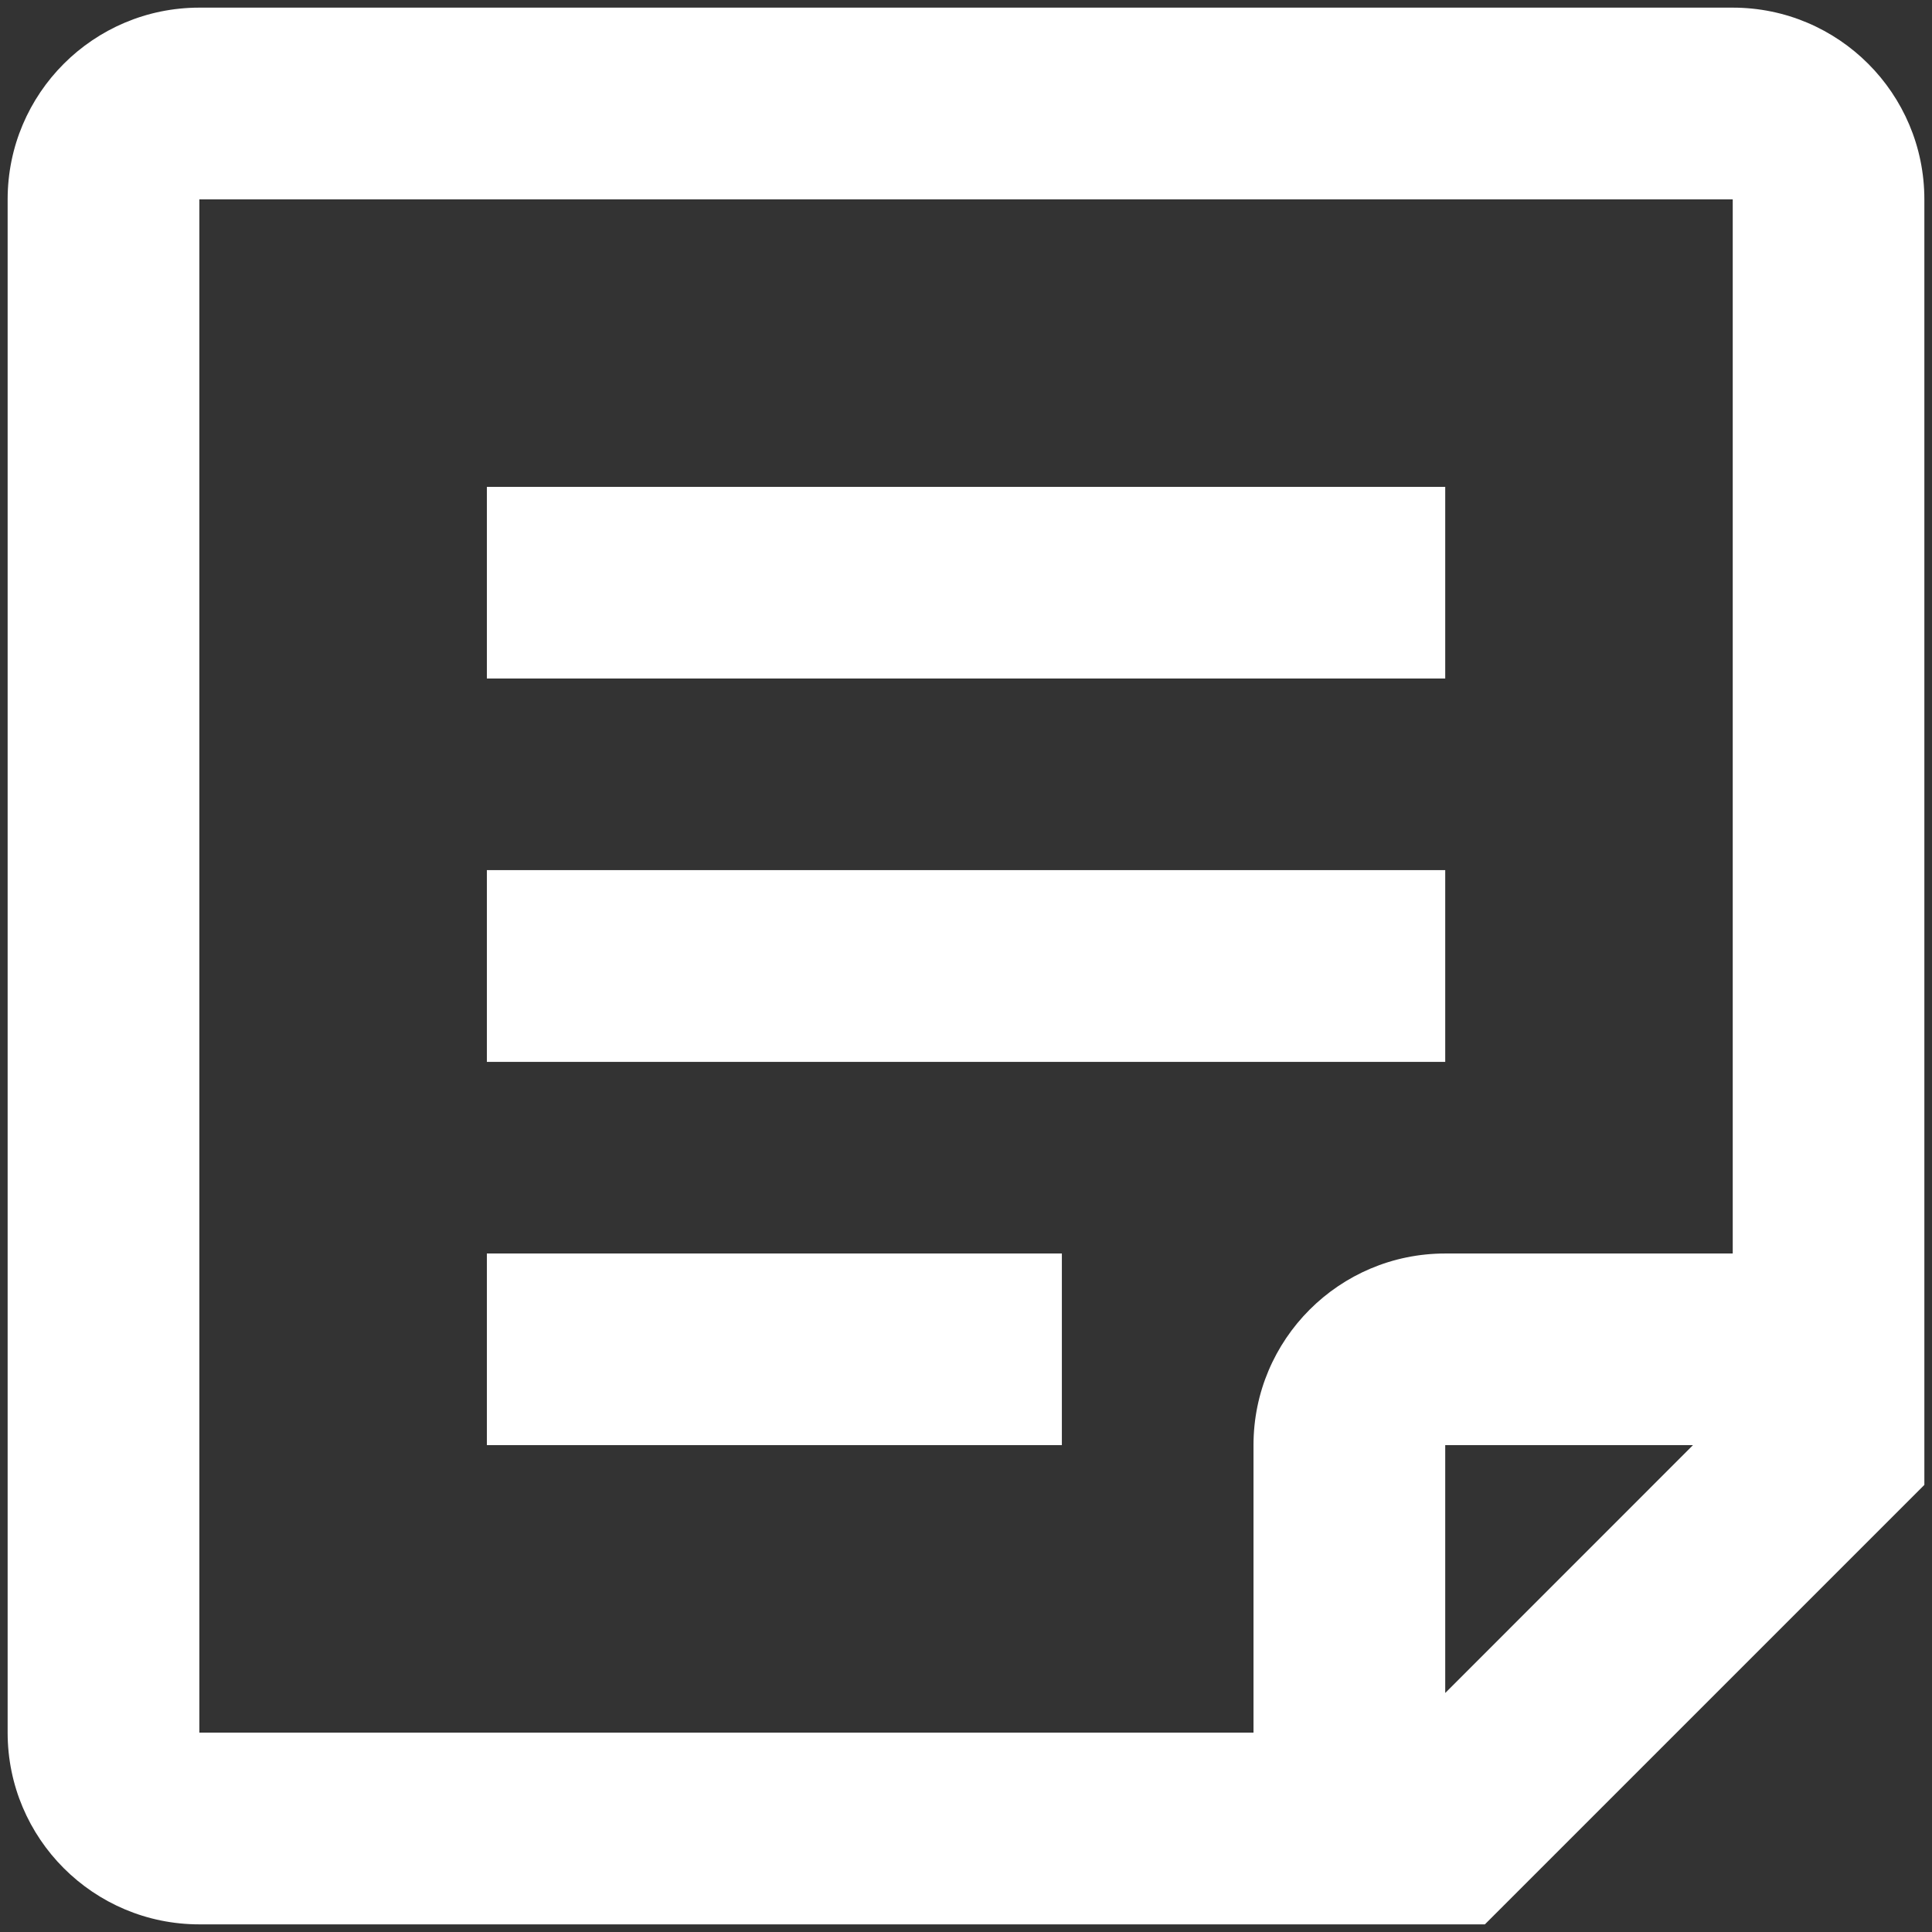 <svg width="21" height="21" viewBox="0 0 21 21" fill="none" xmlns="http://www.w3.org/2000/svg">
<rect x="0" y="0" width="21" height="21" fill="#333333" stroke="none"/>
<path fill-rule="evenodd" clip-rule="evenodd" d="M0.083 18.833C0.083 19.984 1.016 20.917 2.167 20.917H16.14L20.917 16.14V2.167C20.917 1.016 19.984 0.083 18.834 0.083H2.167C1.016 0.083 0.083 1.016 0.083 2.167V18.833ZM2.167 2.167H18.834V13.625H15.709C14.558 13.625 13.625 14.558 13.625 15.708V18.833H2.167V2.167ZM15.709 15.708H18.402L15.709 18.402V15.708ZM5.292 13.625V15.708H11.542V13.625H5.292ZM5.292 11.542V9.458H15.709V11.542H5.292ZM5.292 5.292V7.375H15.709V5.292H5.292Z" fill="white"/>
</svg>

